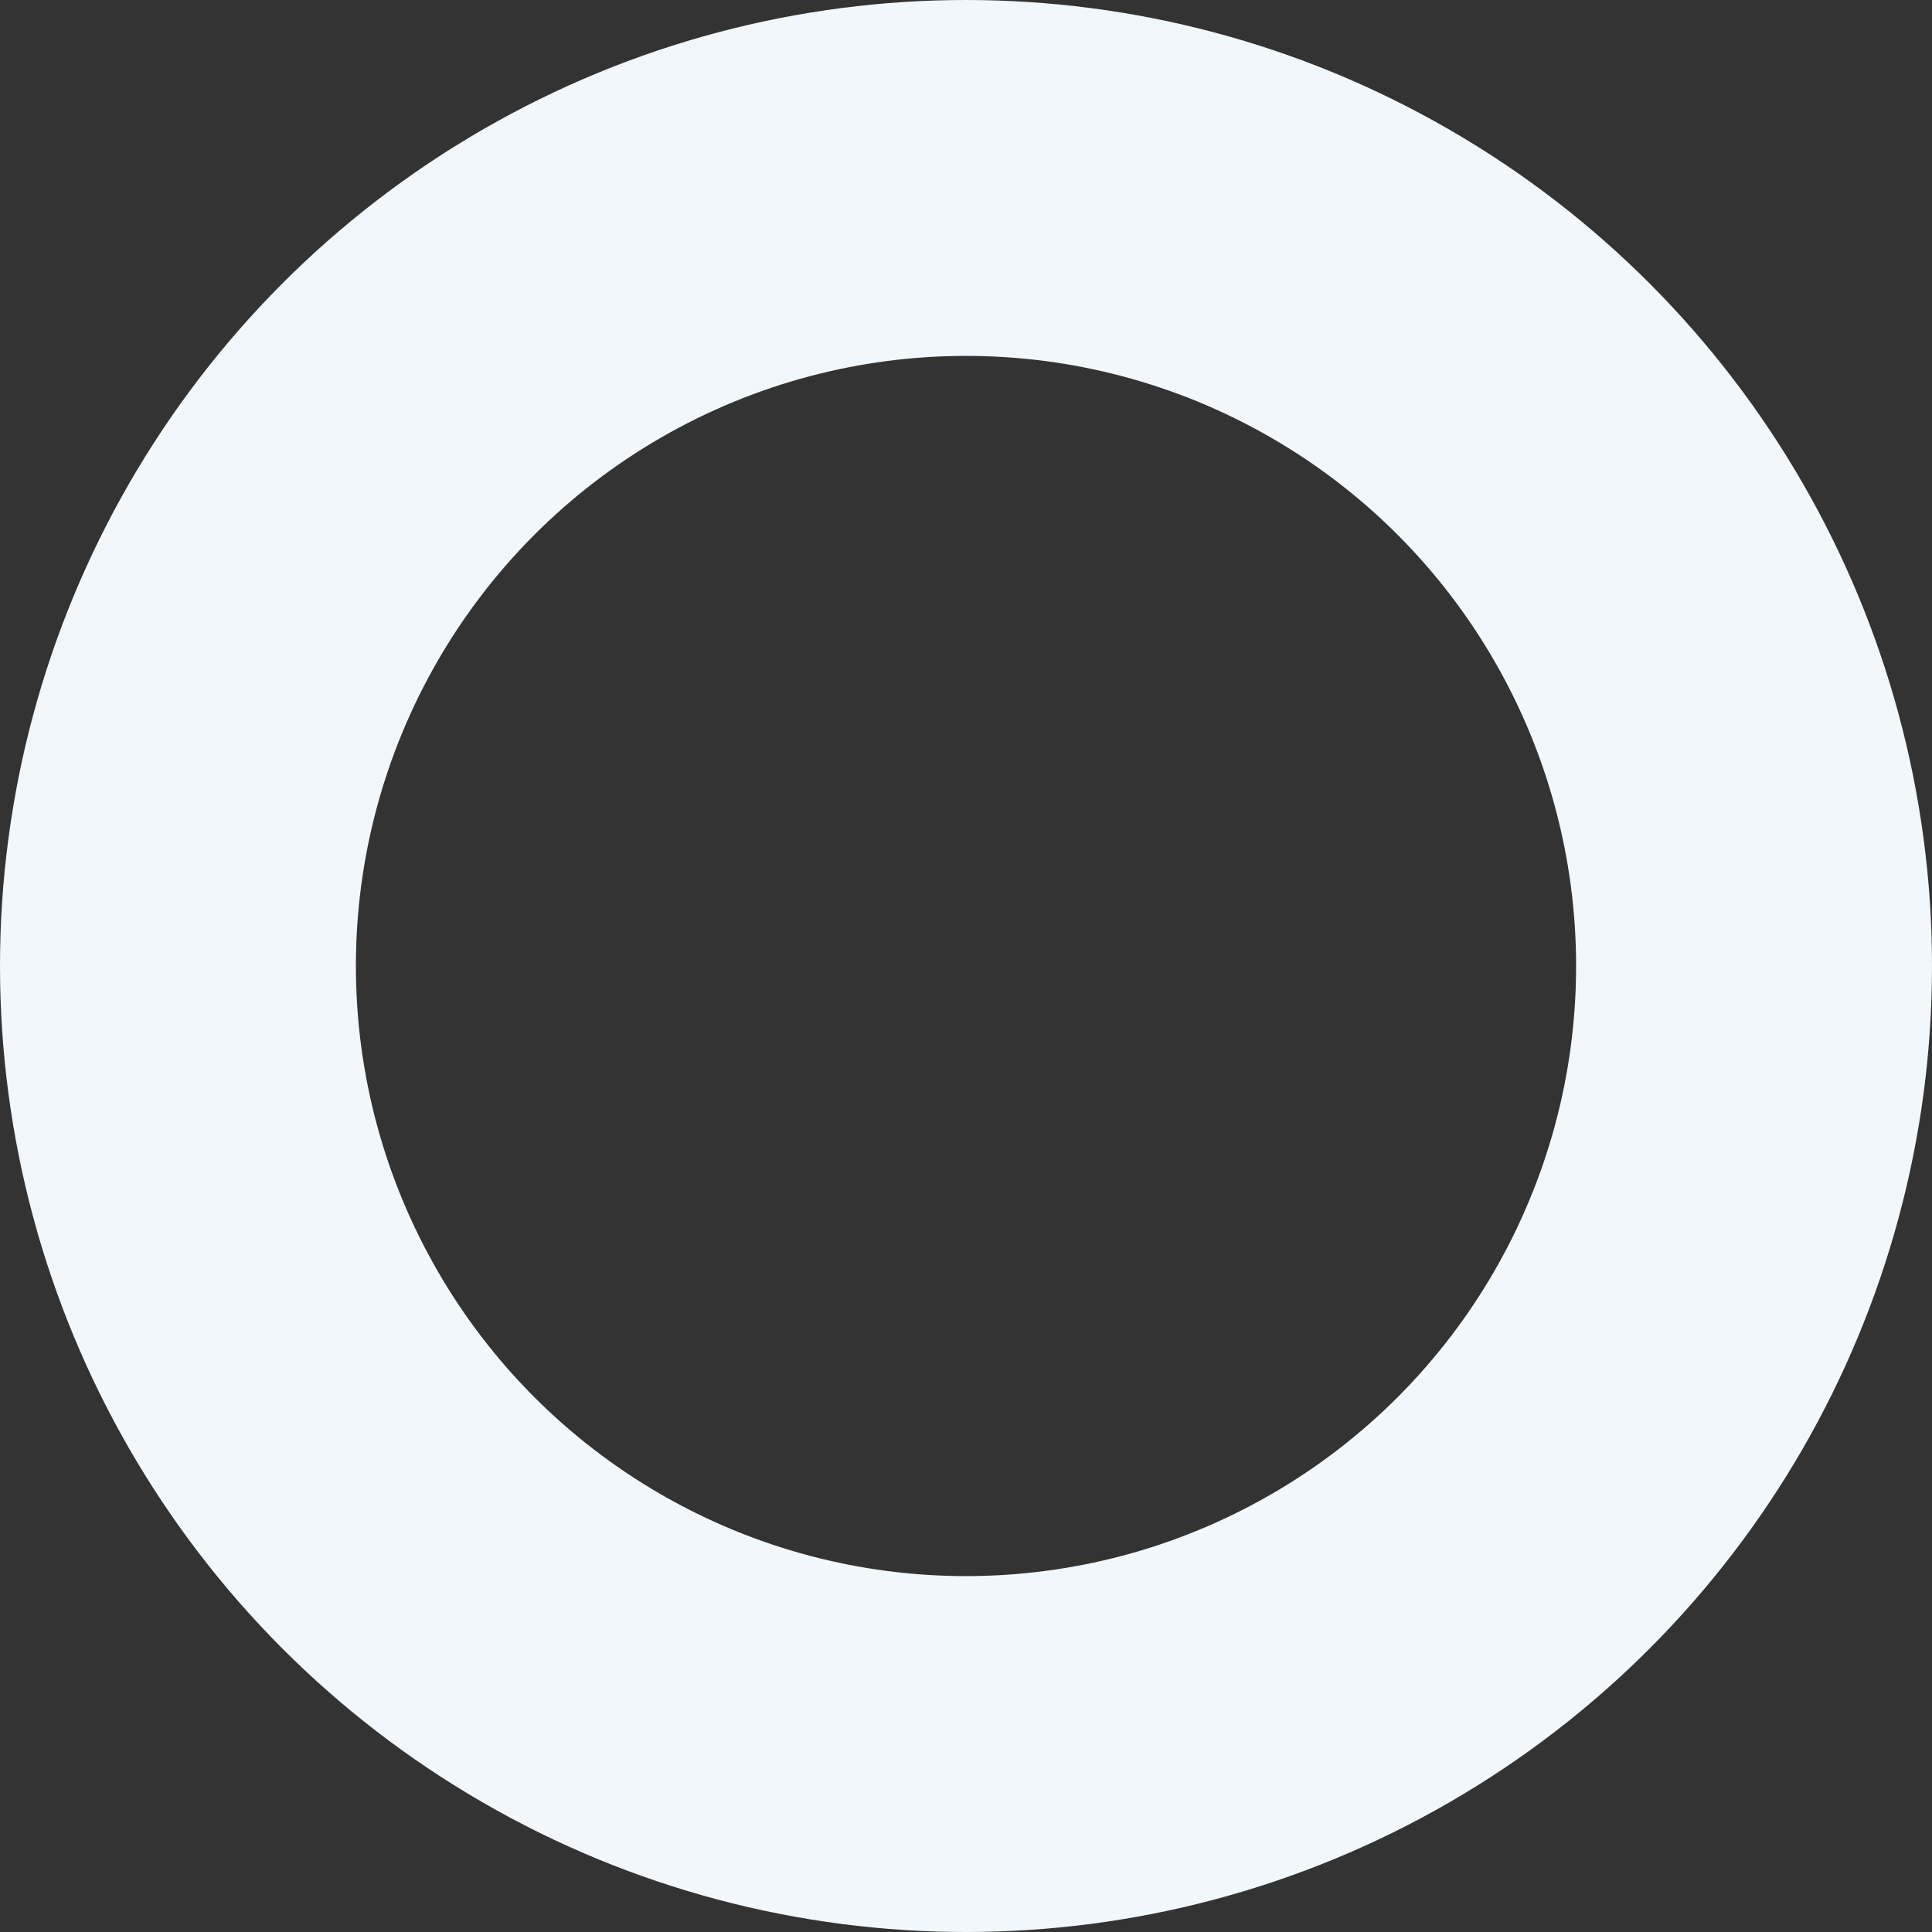 <svg xmlns="http://www.w3.org/2000/svg" viewBox="0 0 19 19"><rect x="0" y="0" width="19" height="19" fill="#333333" stroke="none"/><defs><style>.cls-1,.cls-2{fill:none;stroke:#f2f7fc;}.cls-2{stroke-width:3px;}</style></defs><g id="Layer_2" data-name="Layer 2"><g id="Layer_3" data-name="Layer 3"><g id="Ellipse_11" data-name="Ellipse 11"><circle id="Ellipse_176" data-name="Ellipse 176" class="cls-1" cx="9.5" cy="9.5" r="9"/><circle id="Ellipse_177" data-name="Ellipse 177" class="cls-2" cx="9.5" cy="9.5" r="7.5"/></g></g></g></svg>
